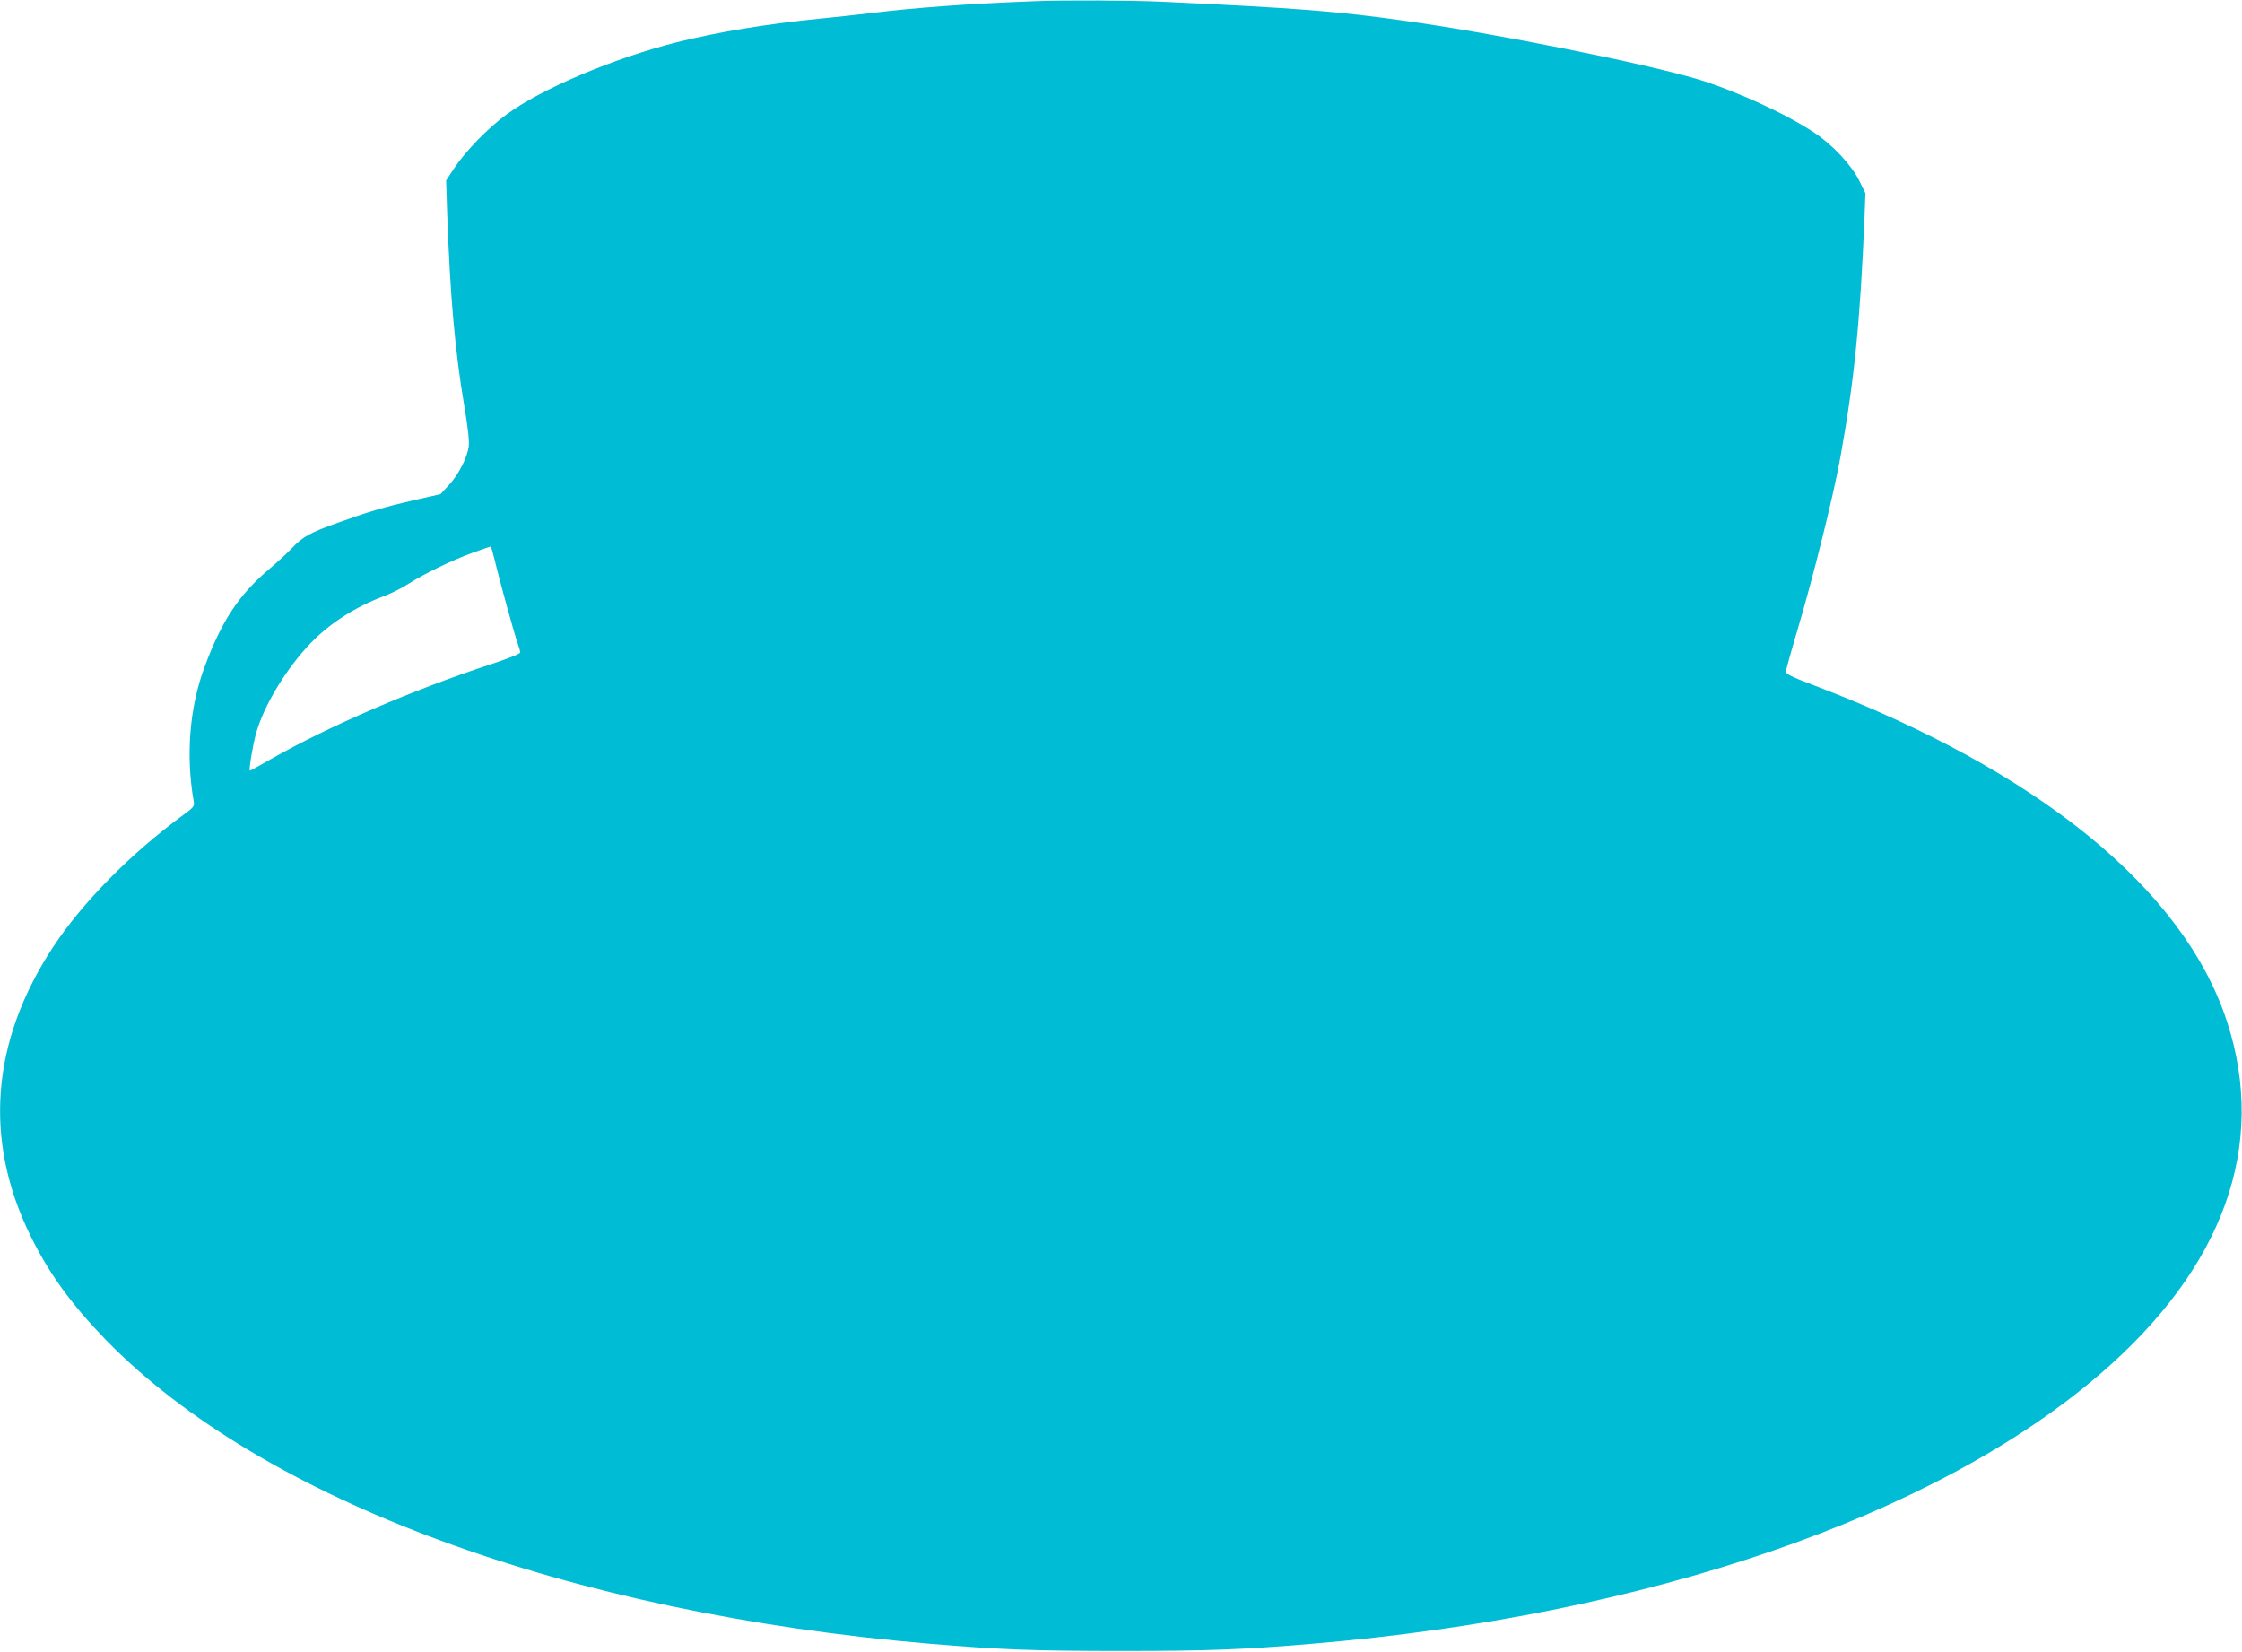 <?xml version="1.0" standalone="no"?>
<!DOCTYPE svg PUBLIC "-//W3C//DTD SVG 20010904//EN"
 "http://www.w3.org/TR/2001/REC-SVG-20010904/DTD/svg10.dtd">
<svg version="1.0" xmlns="http://www.w3.org/2000/svg"
 width="1280pt" height="943pt" viewBox="0 0 1280 943"
 preserveAspectRatio="xMidYMid meet">
<g transform="translate(0,943) scale(0.1,-0.1)"
fill="#00bcd4" stroke="none">
<path d="M5905 9423 c-374 -14 -693 -38 -935 -68 -63 -8 -187 -21 -275 -30
-314 -31 -589 -76 -830 -136 -364 -92 -779 -268 -975 -414 -105 -77 -233 -209
-296 -304 l-47 -71 6 -188 c17 -473 44 -782 98 -1102 21 -122 29 -200 25 -230
-9 -64 -59 -161 -114 -220 l-47 -51 -150 -34 c-172 -40 -258 -65 -438 -130
-153 -54 -200 -80 -259 -143 -24 -26 -83 -80 -130 -120 -174 -147 -273 -297
-371 -562 -85 -229 -107 -504 -61 -765 5 -28 0 -34 -63 -80 -297 -218 -572
-497 -739 -750 -355 -540 -399 -1101 -130 -1650 107 -217 232 -389 430 -594
895 -918 2638 -1561 4706 -1735 393 -33 588 -41 1090 -41 502 0 697 8 1090 41
1908 160 3554 724 4500 1540 706 608 956 1305 724 2013 -247 755 -1078 1431
-2354 1917 -132 50 -165 66 -164 81 1 10 31 119 68 243 89 299 207 774 244
985 79 437 112 769 137 1366 l5 136 -35 71 c-46 92 -153 206 -259 276 -161
107 -448 238 -661 303 -303 91 -1157 262 -1665 333 -404 57 -613 73 -1395 110
-174 8 -558 10 -730 3z m-3081 -3190 c25 -105 111 -418 130 -472 9 -24 16 -49
16 -56 0 -7 -69 -35 -167 -67 -445 -146 -921 -351 -1255 -541 -65 -37 -119
-67 -121 -67 -8 0 15 140 34 210 44 161 175 377 317 523 108 111 253 203 412
263 41 15 105 47 142 71 88 57 249 135 368 178 52 19 98 34 101 35 3 0 13 -35
23 -77z"/>
</g>
</svg>
